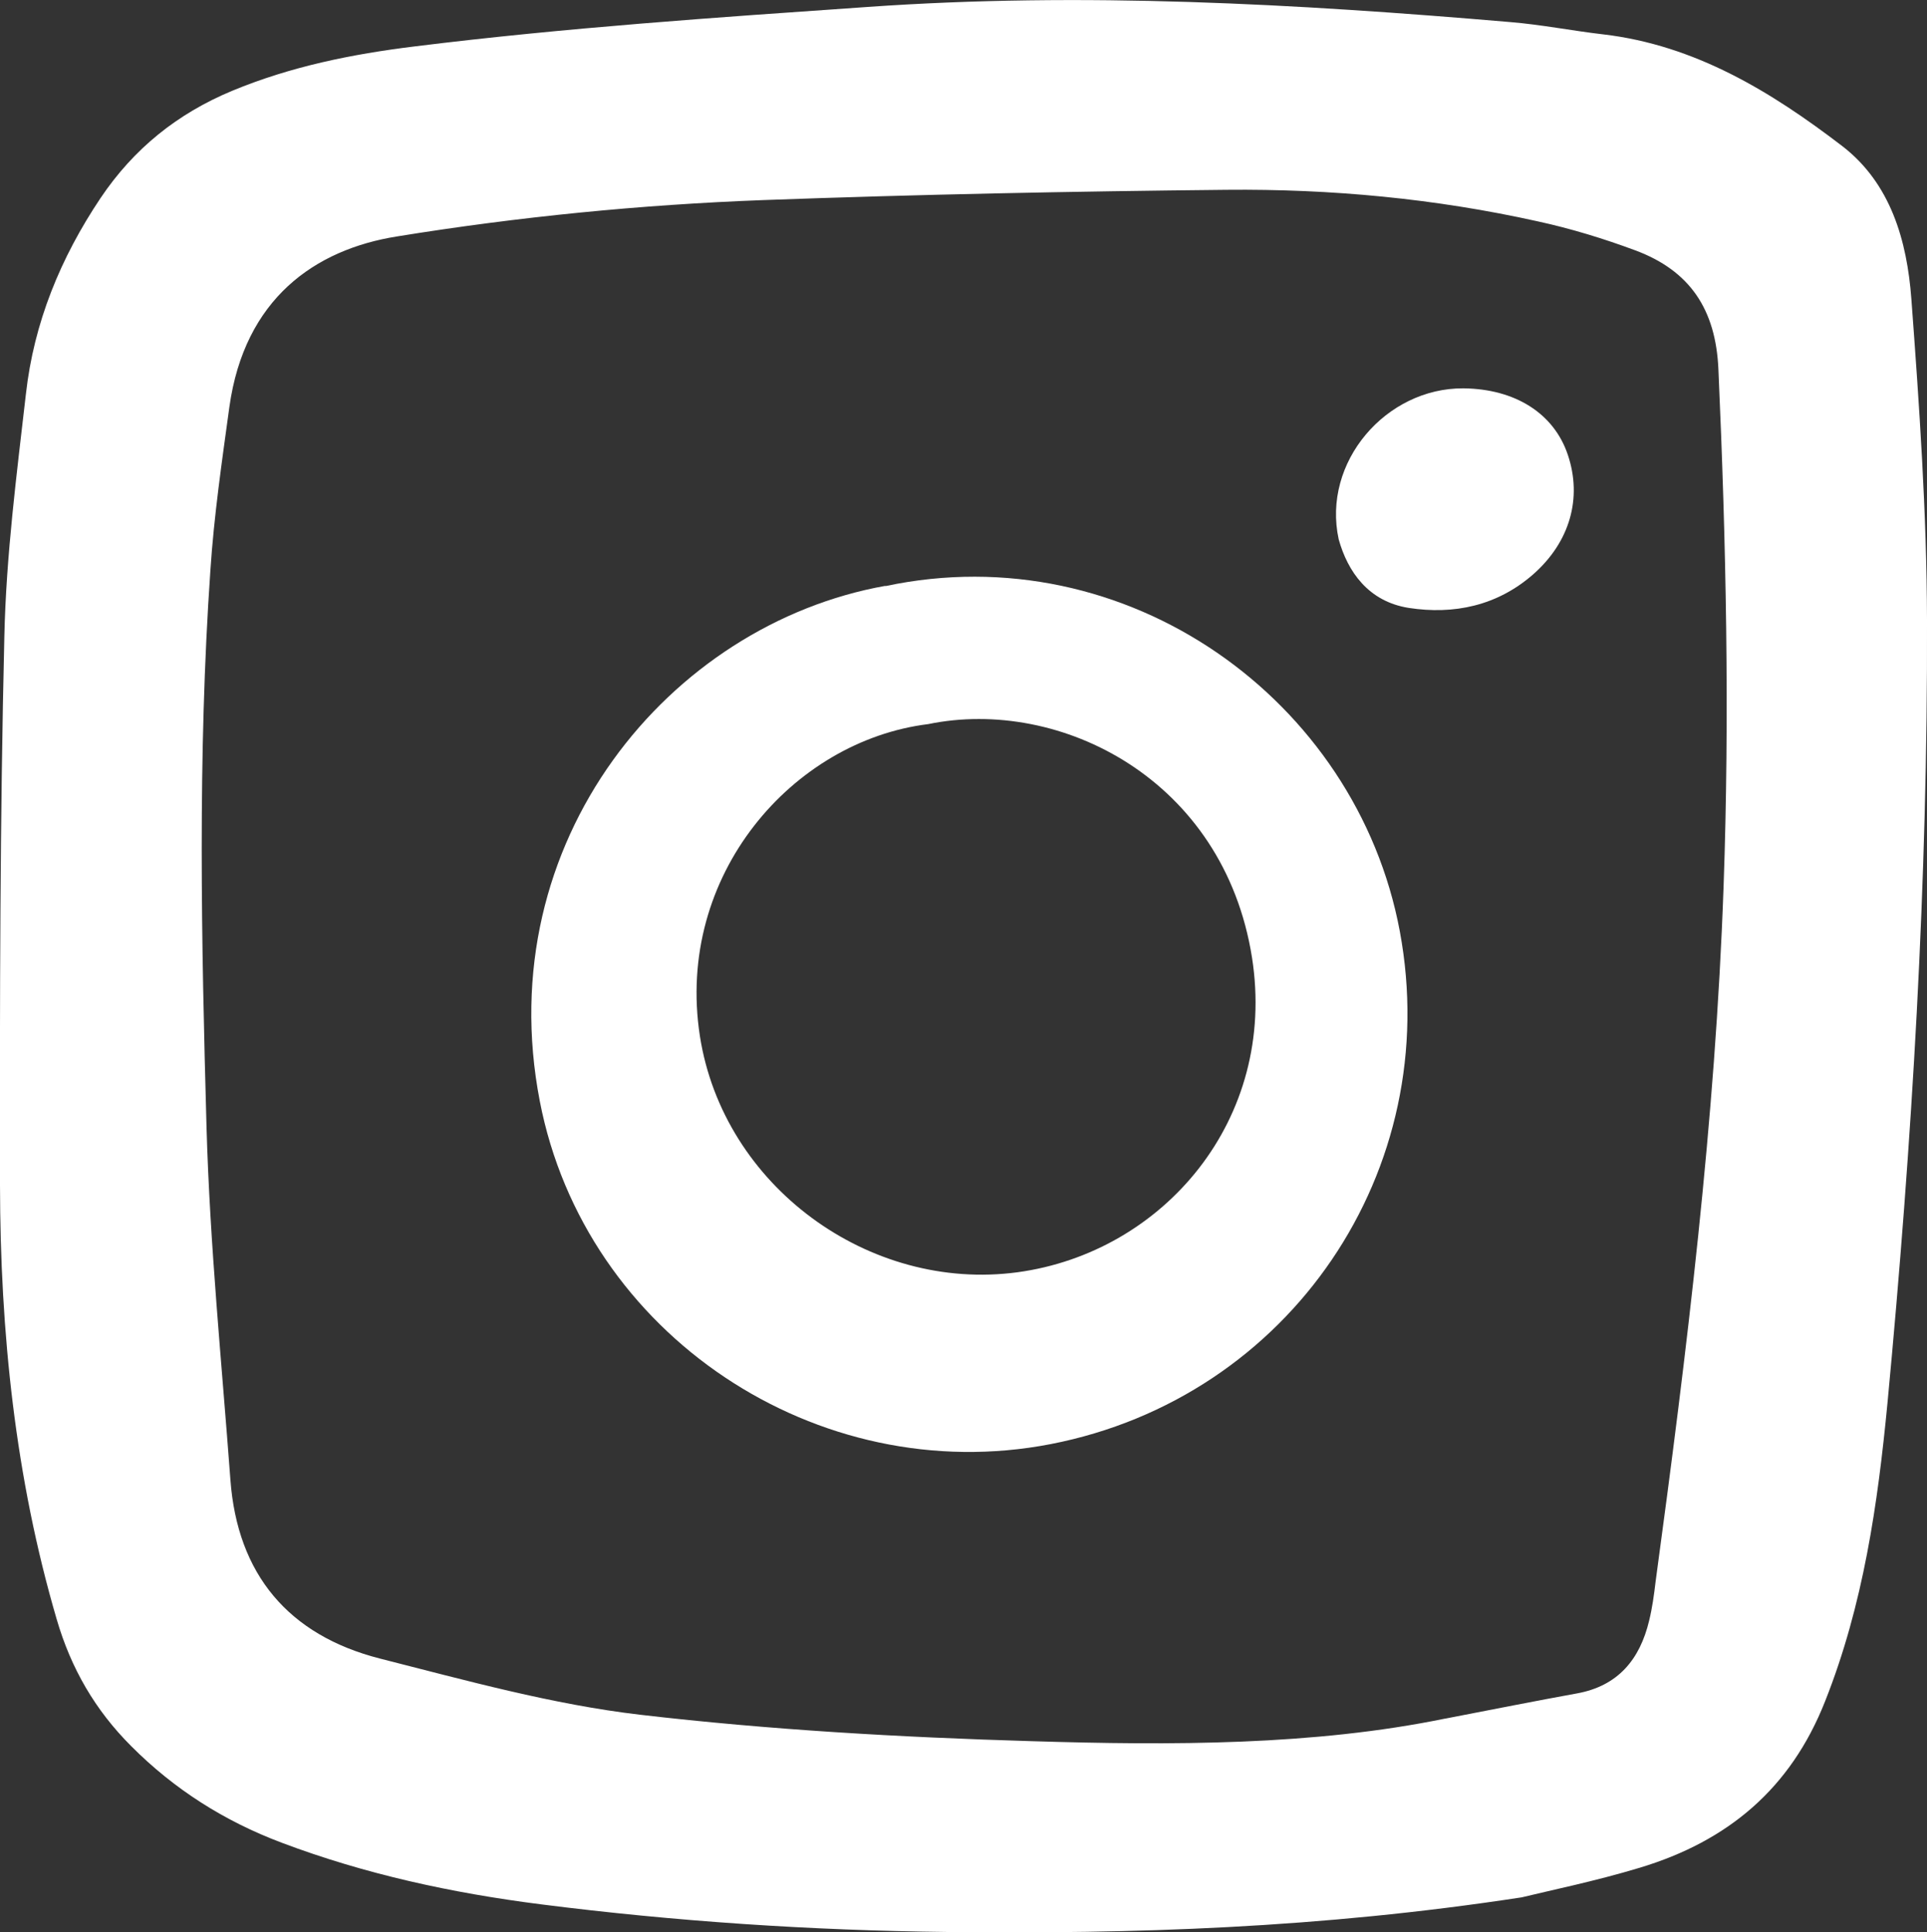 <?xml version="1.0" encoding="UTF-8"?>
<svg id="Capa_2" data-name="Capa 2" xmlns="http://www.w3.org/2000/svg" viewBox="0 0 75.11 75.33">
  <rect x="0" y="0" width="75.11" height="75.33" fill="#333333" stroke="none"/>
  <defs>
    <style>
      .cls-1 {
        fill: #fff;
      }
    </style>
  </defs>
  <g id="PRECIO">
    <g>
      <path class="cls-1" d="M59.31,73.97c-7.91,1.21-15.14,1.43-22.39,1.35-5.3-.06-10.59-.41-15.85-1.08-3.45-.44-6.83-1.17-10.09-2.4-2.23-.84-4.19-2.08-5.87-3.77-1.4-1.4-2.34-3.02-2.9-4.94C.59,57.6.01,51.93,0,46.2c-.01-7.13,0-14.27.17-21.4.07-3.15.48-6.3.84-9.44.31-2.78,1.35-5.31,2.91-7.64,1.29-1.92,2.99-3.29,5.13-4.18,2.29-.95,4.67-1.43,7.11-1.73,5.87-.73,11.77-1.13,17.67-1.54,8.38-.59,16.7-.12,25.03.59,1.22.1,2.42.34,3.63.48,3.58.42,6.54,2.23,9.31,4.35,1.9,1.46,2.53,3.7,2.7,5.96.31,4.17.6,8.34.61,12.52.03,10.2-.58,20.37-1.54,30.52-.38,3.96-.94,7.87-2.43,11.63-1.35,3.43-3.81,5.46-7.21,6.49-1.75.53-3.56.9-4.62,1.16ZM56.34,67c1.92-.37,3.52-.69,5.12-.98,1.61-.29,2.46-1.33,2.82-2.84.12-.49.19-1,.25-1.51,1.22-8.99,2.33-17.99,2.65-27.08.24-6.73.1-13.45-.2-20.18-.1-2.36-1.12-3.86-3.24-4.65-1.24-.46-2.51-.85-3.8-1.13-4-.89-8.06-1.27-12.14-1.23-6.01.06-12.03.18-18.04.4-4.79.18-9.55.65-14.3,1.42-3.18.51-5.93,2.42-6.52,6.65-.29,2.12-.6,4.24-.74,6.37-.5,7.23-.35,14.47-.15,21.71.13,4.58.59,9.15.93,13.73.27,3.7,2.27,6.07,5.83,6.98,3.35.85,6.72,1.79,10.14,2.19,5.05.59,10.15.88,15.24,1.03,5.5.17,11.02.17,16.14-.88Z"/>
      <path class="cls-1" d="M34.51,22.85c9.4-2,18.36,4.42,20.05,13.45,1.74,9.31-4.27,18.19-13.61,20-9.09,1.76-18.15-4.26-19.91-13.37-1.96-10.14,5.06-18.59,13.47-20.09ZM36.18,28.23c-5.27.65-9.87,5.88-8.9,12.16.91,5.85,6.6,9.99,12.38,9.21,5.68-.77,10.13-5.95,9.14-12.27-1.1-6.95-7.48-10.16-12.62-9.1Z"/>
      <path class="cls-1" d="M52.18,21.03c-.66-3.02,1.85-5.91,4.86-5.89,2.02.02,3.53.98,4.07,2.59.57,1.69.08,3.41-1.36,4.67-1.4,1.22-3.08,1.57-4.84,1.3-1.58-.25-2.38-1.42-2.73-2.67Z"/>
    </g>
  </g>
</svg>